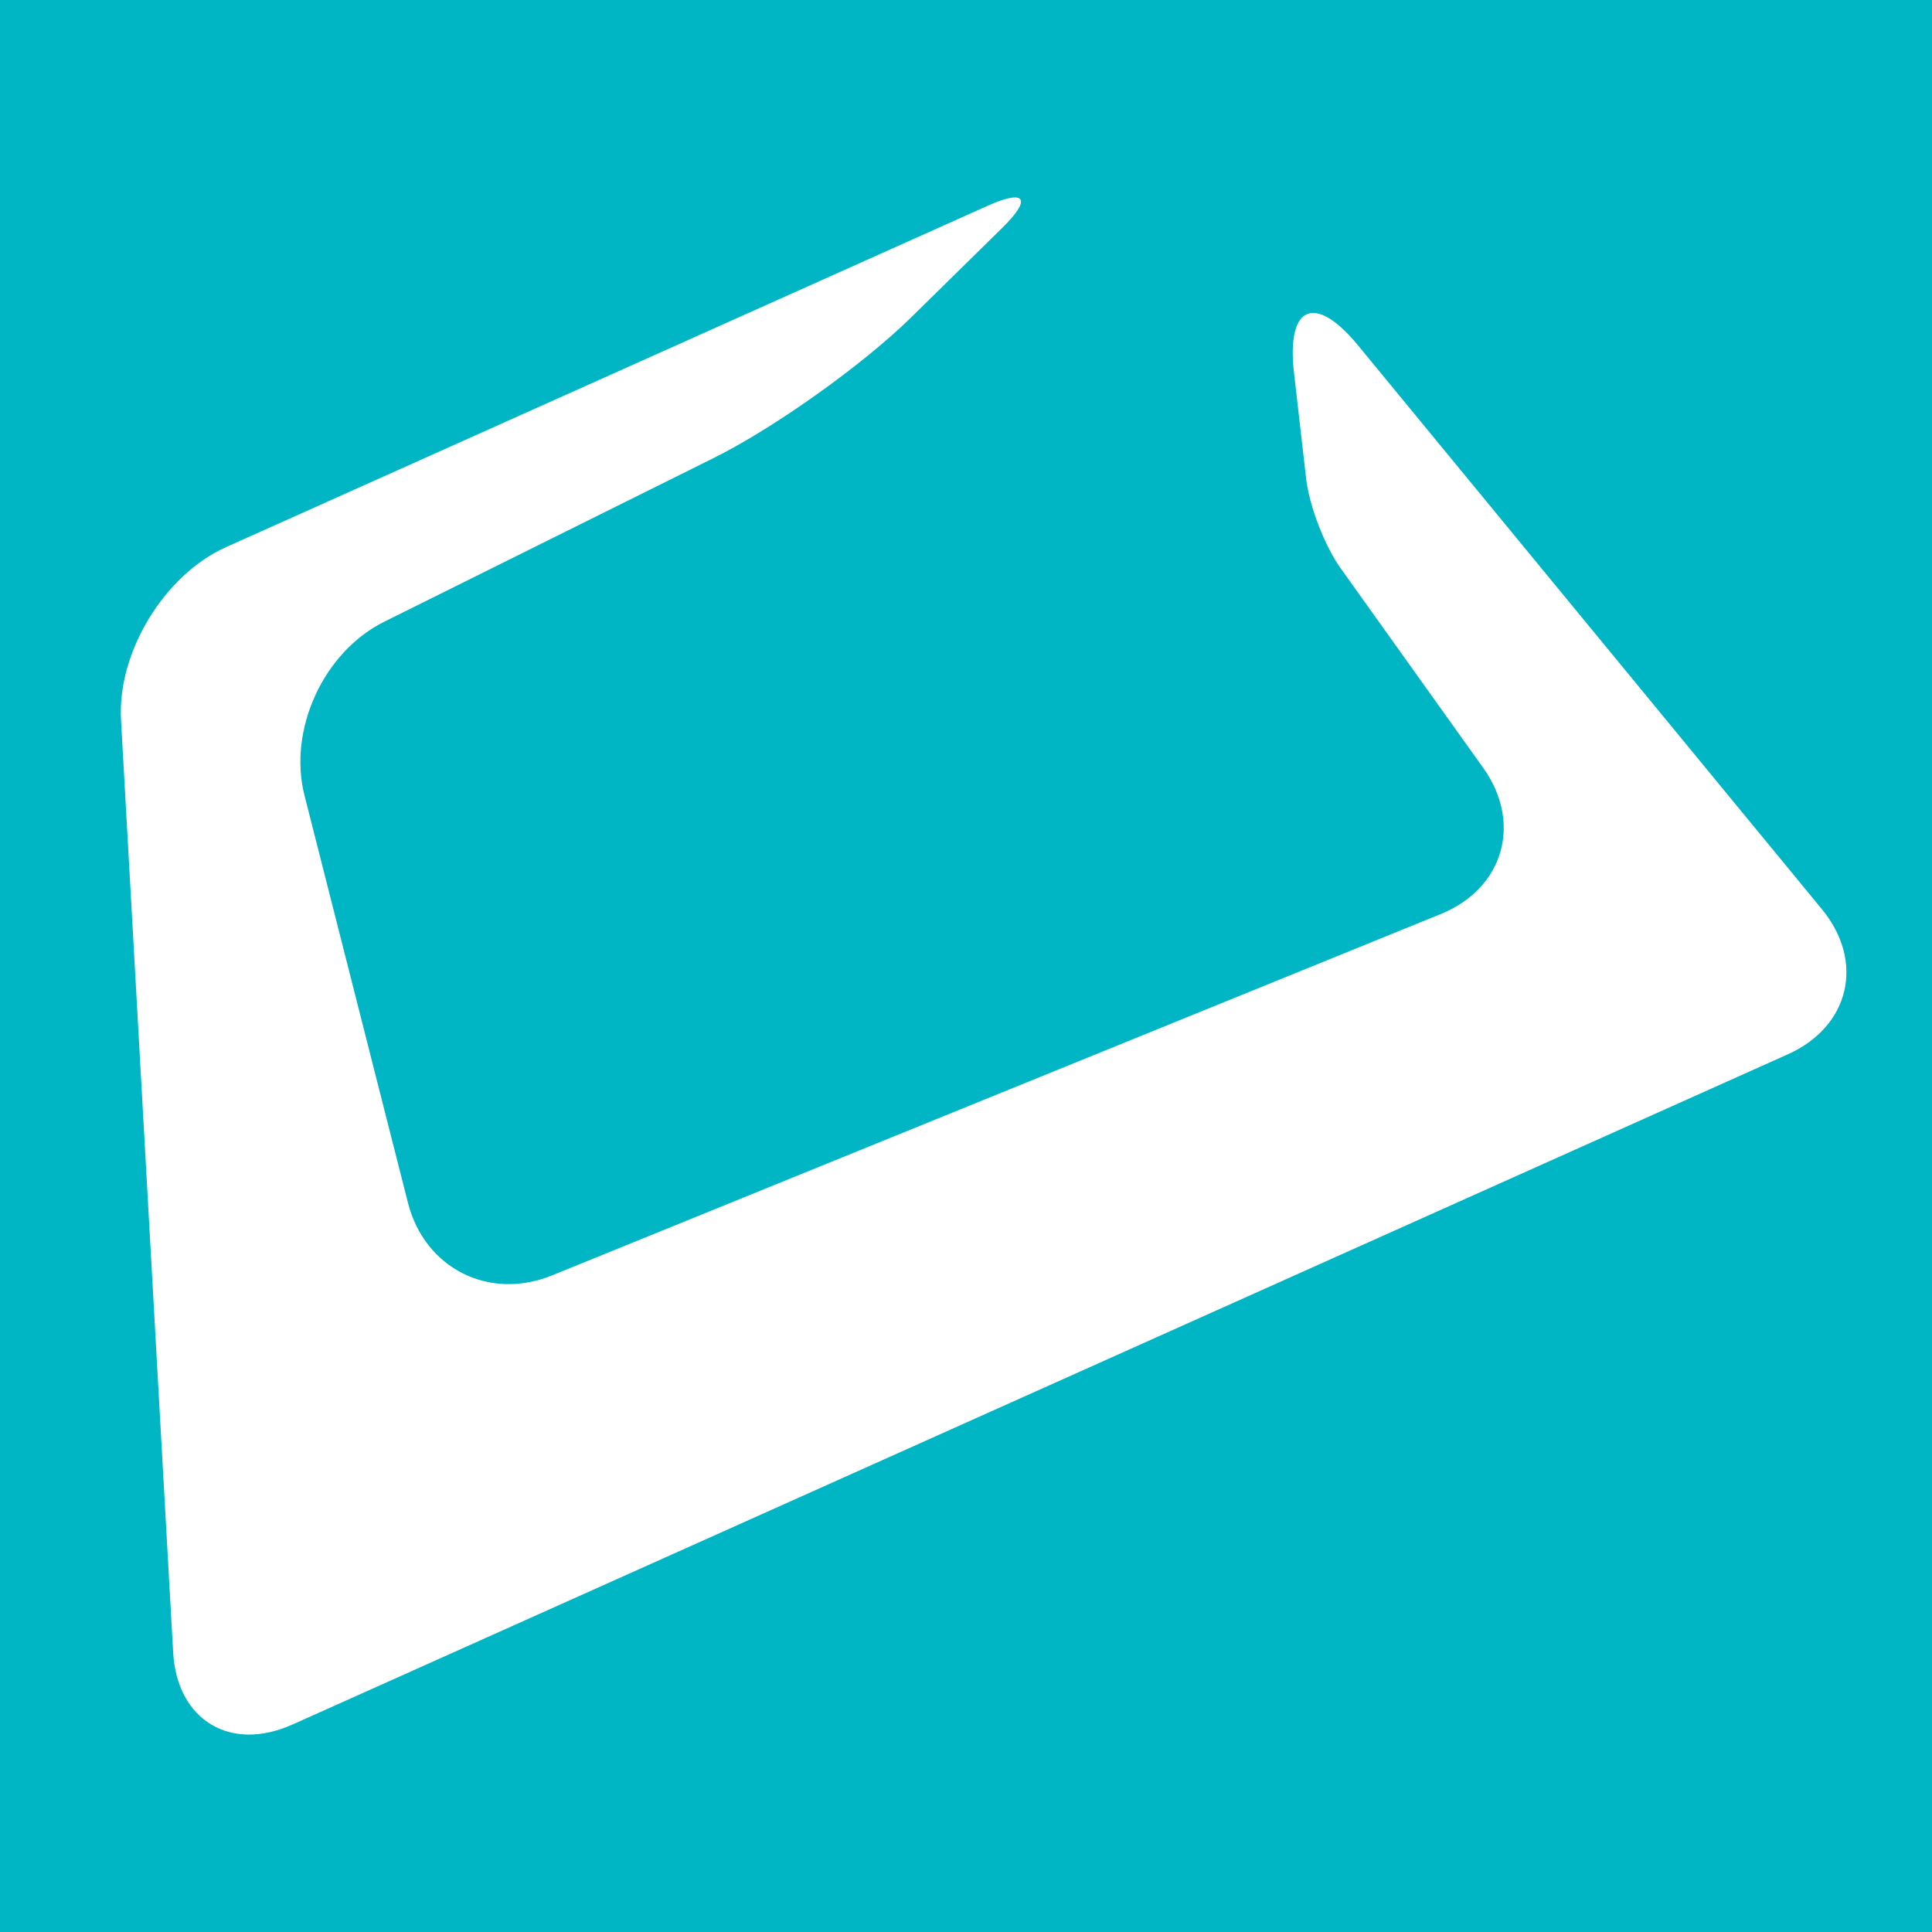 <?xml version="1.0" encoding="UTF-8"?> <svg xmlns="http://www.w3.org/2000/svg" id="Layer_1" viewBox="0 0 600 600"><defs><style>.cls-1{fill:#fff;}.cls-2{fill:#00b5c4;}</style></defs><rect class="cls-2" width="600" height="600"></rect><path class="cls-1" d="M90.7,535.61c-19.22,8.61-35.76-1.45-36.93-22.48l-16.19-289.57c-1.18-21.03,13.45-45.06,32.67-53.67l236.55-106.02c11.64-5.21,13.7-2.19,4.6,6.75l-28.37,27.89c-15.02,14.76-42.49,34.33-61.35,43.71l-102.35,50.86c-18.86,9.37-29.95,33.52-24.77,53.94l32.12,126.48c5.18,20.41,25.2,30.53,44.72,22.6l276.04-112.24c19.52-7.93,25.41-28.26,13.17-45.4l-44.3-62.02c-4.94-6.92-9.73-19.37-10.69-27.82l-3.76-32.89c-2.39-20.93,6.53-24.71,19.91-8.44l144.04,175.08c13.38,16.26,8.65,36.43-10.57,45.05l-464.54,208.21Z"></path></svg> 